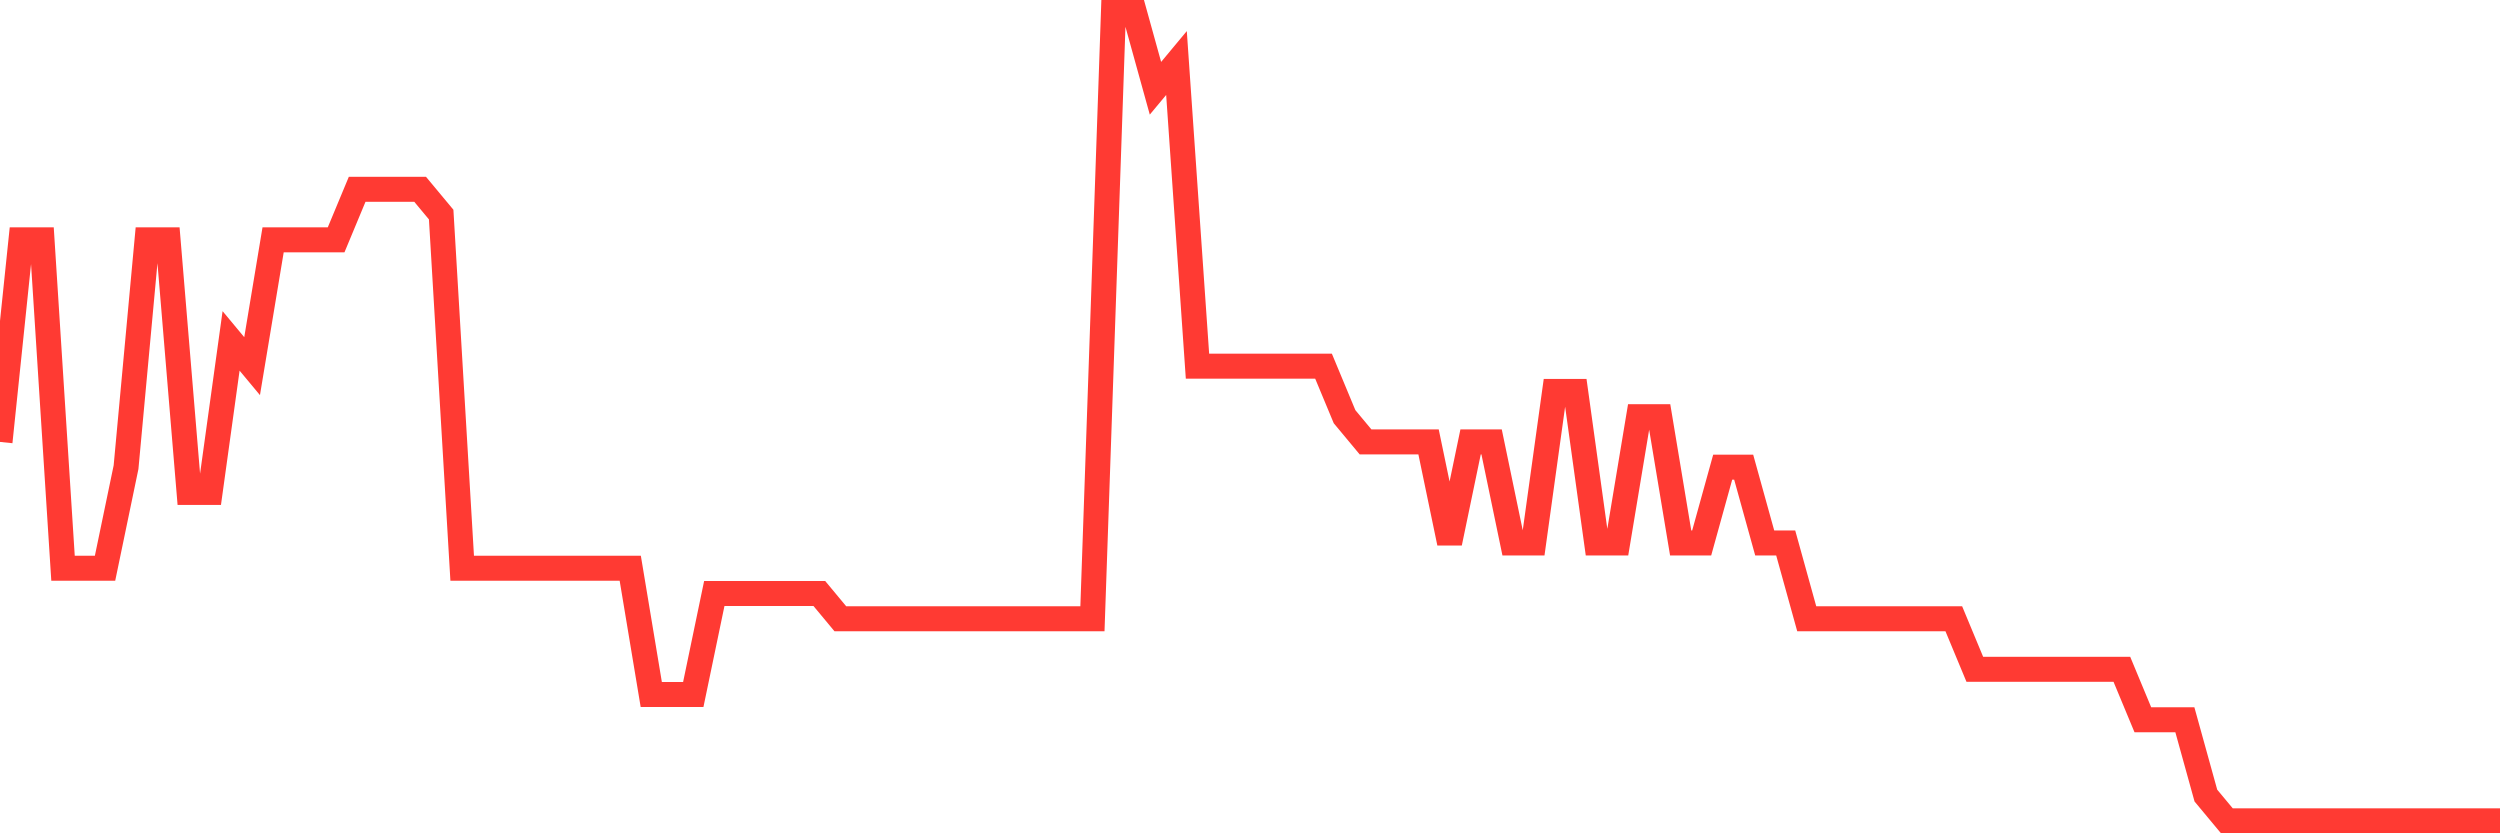 <svg
  xmlns="http://www.w3.org/2000/svg"
  xmlns:xlink="http://www.w3.org/1999/xlink"
  width="120"
  height="40"
  viewBox="0 0 120 40"
  preserveAspectRatio="none"
>
  <polyline
    points="0,21.212 1.008,11.512 2.017,11.512 3.025,27.275 4.034,27.275 5.042,27.275 6.05,22.425 7.059,11.512 8.067,11.512 9.076,23.637 10.084,23.637 11.092,16.363 12.101,17.575 13.109,11.512 14.118,11.512 15.126,11.512 16.134,11.512 17.143,9.088 18.151,9.088 19.16,9.088 20.168,9.088 21.176,10.3 22.185,27.275 23.193,27.275 24.202,27.275 25.21,27.275 26.218,27.275 27.227,27.275 28.235,27.275 29.244,27.275 30.252,27.275 31.261,33.337 32.269,33.337 33.277,33.337 34.286,28.488 35.294,28.488 36.303,28.488 37.311,28.488 38.319,28.488 39.328,28.488 40.336,29.7 41.345,29.7 42.353,29.7 43.361,29.7 44.37,29.7 45.378,29.7 46.387,29.7 47.395,29.7 48.403,29.7 49.412,29.7 50.42,29.7 51.429,29.7 52.437,29.7 53.445,0.6 54.454,0.6 55.462,4.237 56.471,3.025 57.479,17.575 58.487,17.575 59.496,17.575 60.504,17.575 61.513,17.575 62.521,17.575 63.529,17.575 64.538,20 65.546,21.212 66.555,21.212 67.563,21.212 68.571,21.212 69.58,26.062 70.588,21.212 71.597,21.212 72.605,26.062 73.613,26.062 74.622,18.788 75.63,18.788 76.639,26.062 77.647,26.062 78.655,20 79.664,20 80.672,26.062 81.681,26.062 82.689,22.425 83.697,22.425 84.706,26.062 85.714,26.062 86.723,29.7 87.731,29.7 88.739,29.7 89.748,29.7 90.756,29.7 91.765,29.7 92.773,29.7 93.782,29.7 94.79,32.125 95.798,32.125 96.807,32.125 97.815,32.125 98.824,32.125 99.832,32.125 100.84,32.125 101.849,32.125 102.857,34.55 103.866,34.55 104.874,34.55 105.882,38.188 106.891,39.4 107.899,39.4 108.908,39.4 109.916,39.4 110.924,39.4 111.933,39.4 112.941,39.4 113.95,39.4 114.958,39.4 115.966,39.4 116.975,39.4 117.983,39.4 118.992,39.4 120,39.4"
    fill="none"
    stroke="#ff3a33"
    stroke-width="1.2"
  >
  </polyline>
</svg>